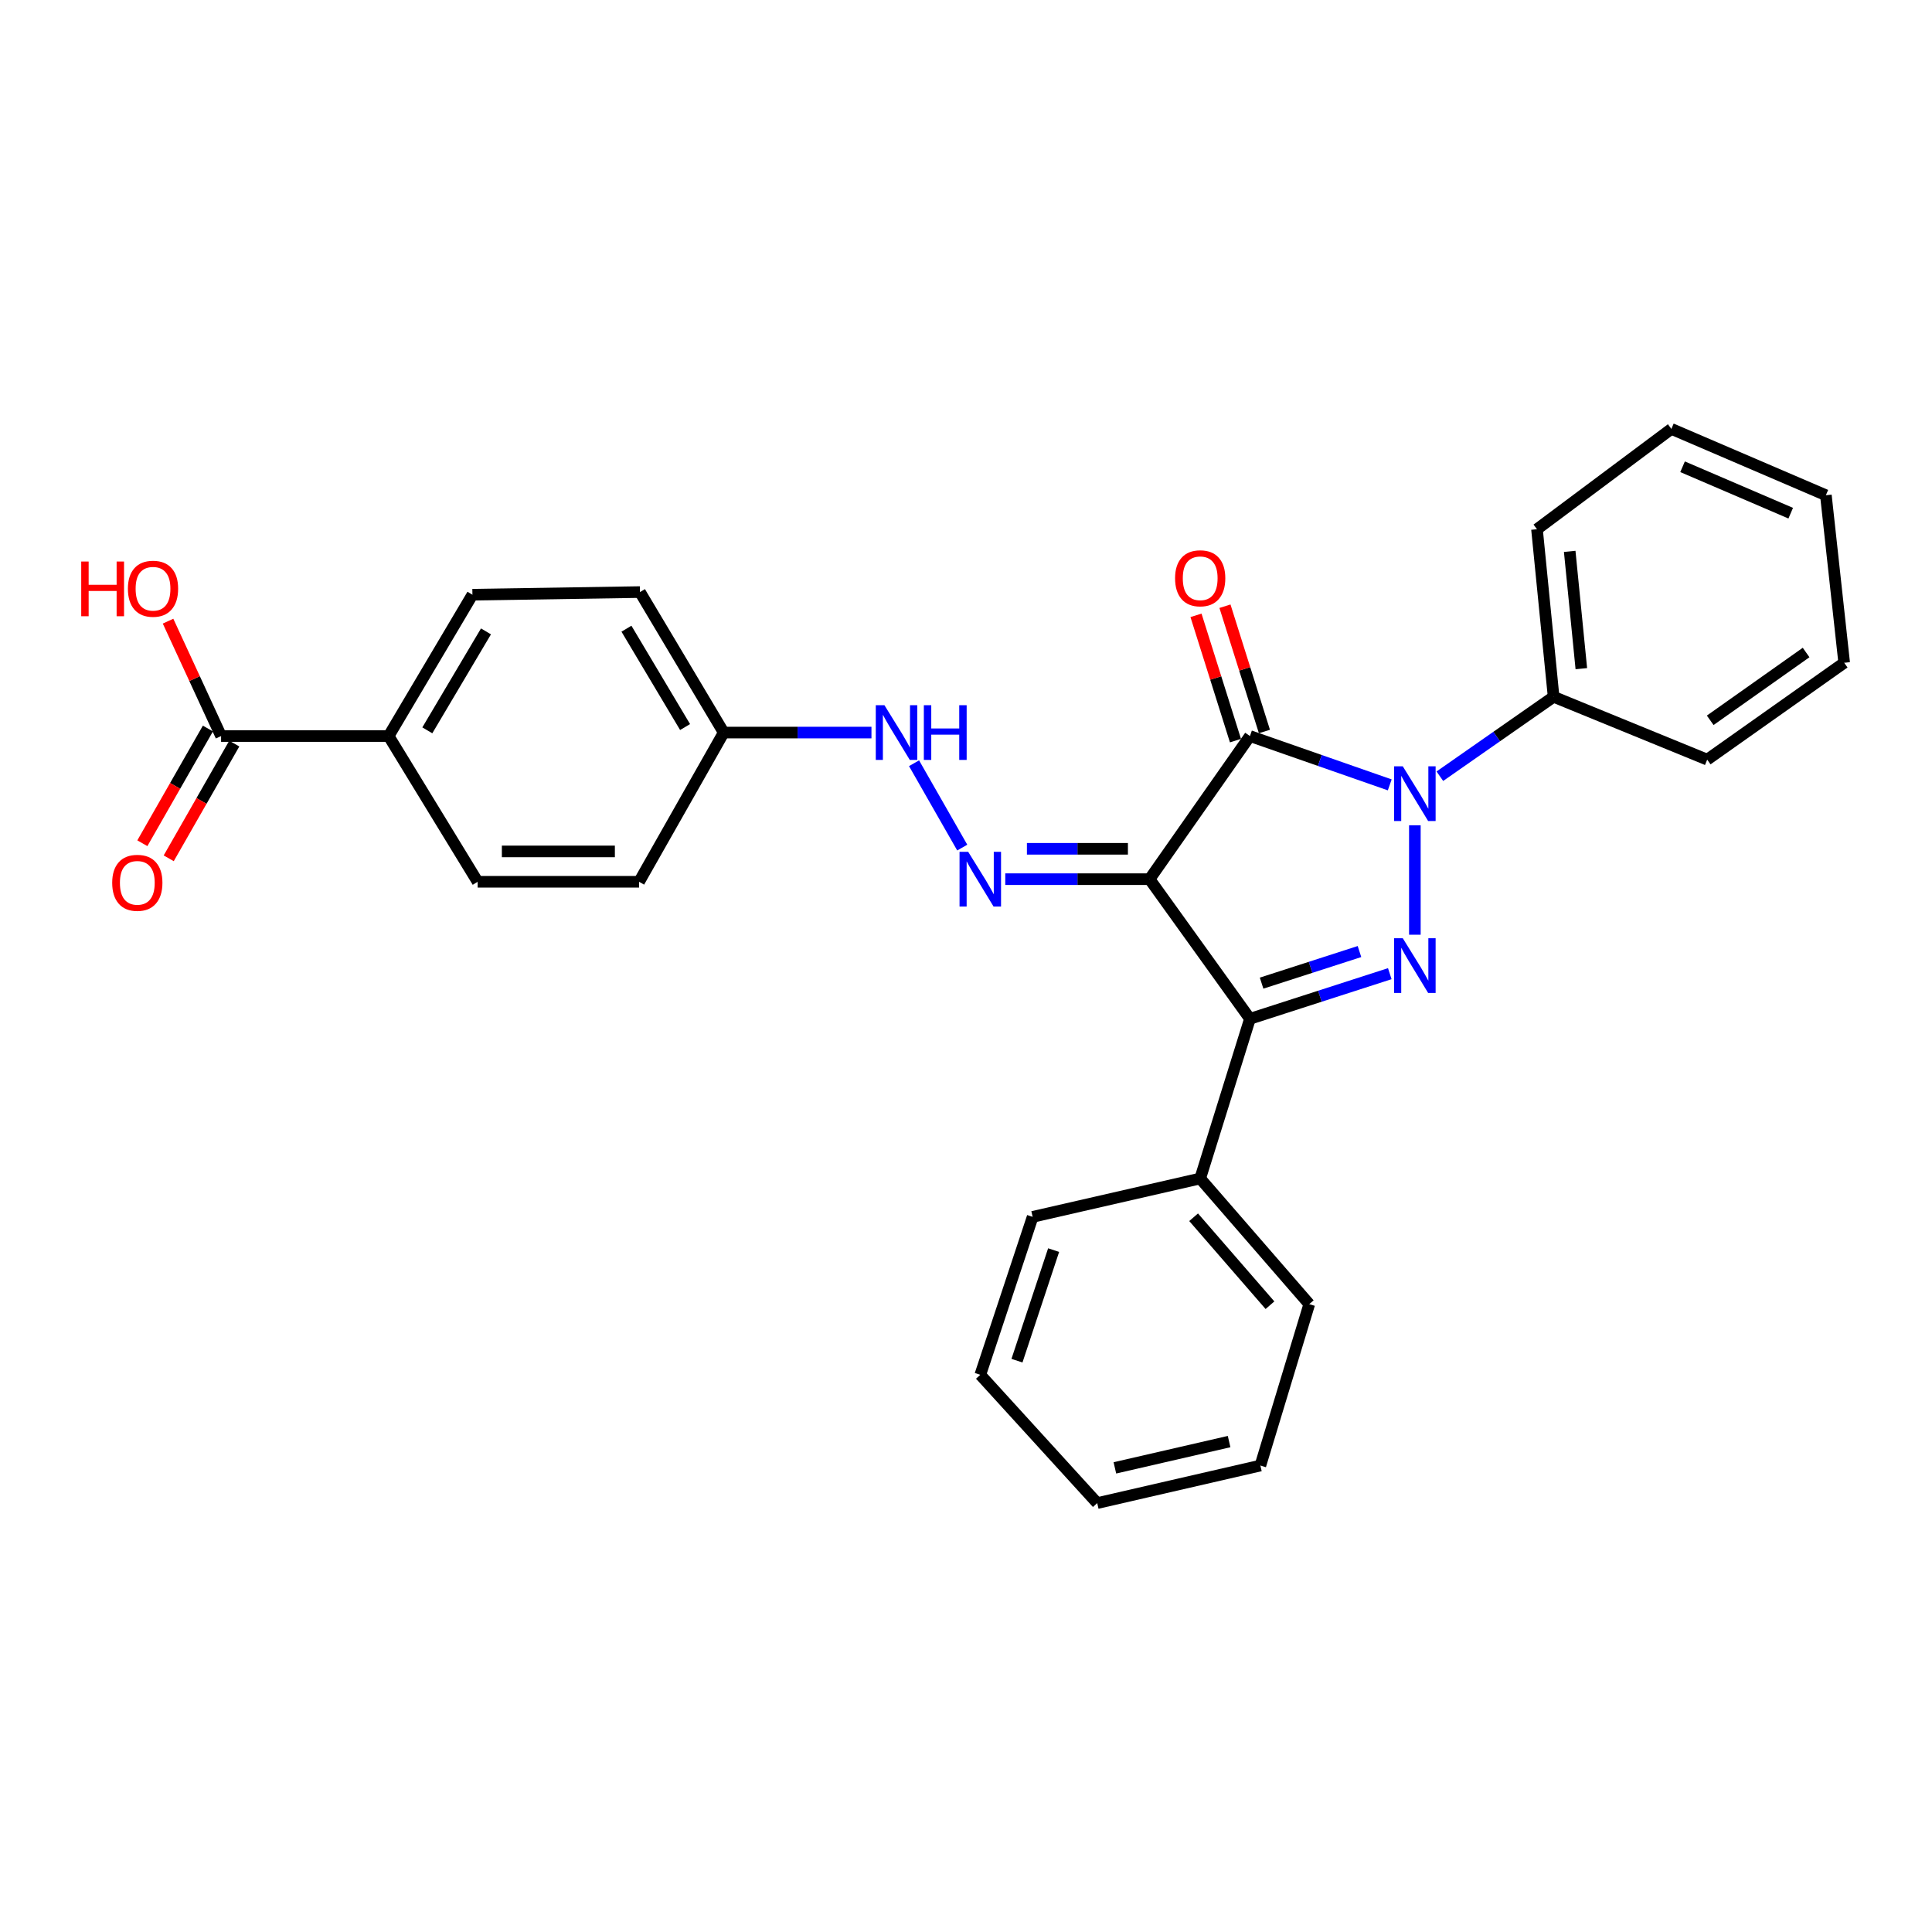 <?xml version='1.0' encoding='iso-8859-1'?>
<svg version='1.1' baseProfile='full'
              xmlns='http://www.w3.org/2000/svg'
                      xmlns:rdkit='http://www.rdkit.org/xml'
                      xmlns:xlink='http://www.w3.org/1999/xlink'
                  xml:space='preserve'
width='1000px' height='1000px' viewBox='0 0 1000 1000'>
<!-- END OF HEADER -->
<rect style='opacity:1.0;fill:#FFFFFF;stroke:none' width='1000' height='1000' x='0' y='0'> </rect>
<path class='bond-0' d='M 595.013,455.056 L 646.968,380.982' style='fill:none;fill-rule:evenodd;stroke:#000000;stroke-width:6px;stroke-linecap:butt;stroke-linejoin:miter;stroke-opacity:1' />
<path class='bond-3' d='M 595.013,455.056 L 646.968,527.331' style='fill:none;fill-rule:evenodd;stroke:#000000;stroke-width:6px;stroke-linecap:butt;stroke-linejoin:miter;stroke-opacity:1' />
<path class='bond-4' d='M 595.013,455.056 L 557.669,455.056' style='fill:none;fill-rule:evenodd;stroke:#000000;stroke-width:6px;stroke-linecap:butt;stroke-linejoin:miter;stroke-opacity:1' />
<path class='bond-4' d='M 557.669,455.056 L 520.326,455.056' style='fill:none;fill-rule:evenodd;stroke:#0000FF;stroke-width:6px;stroke-linecap:butt;stroke-linejoin:miter;stroke-opacity:1' />
<path class='bond-4' d='M 583.809,439.339 L 557.669,439.339' style='fill:none;fill-rule:evenodd;stroke:#000000;stroke-width:6px;stroke-linecap:butt;stroke-linejoin:miter;stroke-opacity:1' />
<path class='bond-4' d='M 557.669,439.339 L 531.529,439.339' style='fill:none;fill-rule:evenodd;stroke:#0000FF;stroke-width:6px;stroke-linecap:butt;stroke-linejoin:miter;stroke-opacity:1' />
<path class='bond-1' d='M 646.968,380.982 L 683.15,393.618' style='fill:none;fill-rule:evenodd;stroke:#000000;stroke-width:6px;stroke-linecap:butt;stroke-linejoin:miter;stroke-opacity:1' />
<path class='bond-1' d='M 683.15,393.618 L 719.332,406.253' style='fill:none;fill-rule:evenodd;stroke:#0000FF;stroke-width:6px;stroke-linecap:butt;stroke-linejoin:miter;stroke-opacity:1' />
<path class='bond-6' d='M 654.464,378.621 L 644.251,346.198' style='fill:none;fill-rule:evenodd;stroke:#000000;stroke-width:6px;stroke-linecap:butt;stroke-linejoin:miter;stroke-opacity:1' />
<path class='bond-6' d='M 644.251,346.198 L 634.037,313.775' style='fill:none;fill-rule:evenodd;stroke:#FF0000;stroke-width:6px;stroke-linecap:butt;stroke-linejoin:miter;stroke-opacity:1' />
<path class='bond-6' d='M 639.472,383.343 L 629.259,350.92' style='fill:none;fill-rule:evenodd;stroke:#000000;stroke-width:6px;stroke-linecap:butt;stroke-linejoin:miter;stroke-opacity:1' />
<path class='bond-6' d='M 629.259,350.92 L 619.046,318.497' style='fill:none;fill-rule:evenodd;stroke:#FF0000;stroke-width:6px;stroke-linecap:butt;stroke-linejoin:miter;stroke-opacity:1' />
<path class='bond-8' d='M 745.262,401.768 L 774.703,381.215' style='fill:none;fill-rule:evenodd;stroke:#0000FF;stroke-width:6px;stroke-linecap:butt;stroke-linejoin:miter;stroke-opacity:1' />
<path class='bond-8' d='M 774.703,381.215 L 804.145,360.663' style='fill:none;fill-rule:evenodd;stroke:#000000;stroke-width:6px;stroke-linecap:butt;stroke-linejoin:miter;stroke-opacity:1' />
<path class='bond-28' d='M 732.333,427.178 L 732.333,483.807' style='fill:none;fill-rule:evenodd;stroke:#0000FF;stroke-width:6px;stroke-linecap:butt;stroke-linejoin:miter;stroke-opacity:1' />
<path class='bond-2' d='M 719.35,503.972 L 683.159,515.651' style='fill:none;fill-rule:evenodd;stroke:#0000FF;stroke-width:6px;stroke-linecap:butt;stroke-linejoin:miter;stroke-opacity:1' />
<path class='bond-2' d='M 683.159,515.651 L 646.968,527.331' style='fill:none;fill-rule:evenodd;stroke:#000000;stroke-width:6px;stroke-linecap:butt;stroke-linejoin:miter;stroke-opacity:1' />
<path class='bond-2' d='M 703.665,492.517 L 678.332,500.693' style='fill:none;fill-rule:evenodd;stroke:#0000FF;stroke-width:6px;stroke-linecap:butt;stroke-linejoin:miter;stroke-opacity:1' />
<path class='bond-2' d='M 678.332,500.693 L 652.998,508.869' style='fill:none;fill-rule:evenodd;stroke:#000000;stroke-width:6px;stroke-linecap:butt;stroke-linejoin:miter;stroke-opacity:1' />
<path class='bond-9' d='M 646.968,527.331 L 621.217,609.989' style='fill:none;fill-rule:evenodd;stroke:#000000;stroke-width:6px;stroke-linecap:butt;stroke-linejoin:miter;stroke-opacity:1' />
<path class='bond-7' d='M 498.057,438.711 L 473.11,395.049' style='fill:none;fill-rule:evenodd;stroke:#0000FF;stroke-width:6px;stroke-linecap:butt;stroke-linejoin:miter;stroke-opacity:1' />
<path class='bond-5' d='M 114.436,380.982 L 201.154,380.982' style='fill:none;fill-rule:evenodd;stroke:#000000;stroke-width:6px;stroke-linecap:butt;stroke-linejoin:miter;stroke-opacity:1' />
<path class='bond-11' d='M 107.613,377.083 L 90.647,406.771' style='fill:none;fill-rule:evenodd;stroke:#000000;stroke-width:6px;stroke-linecap:butt;stroke-linejoin:miter;stroke-opacity:1' />
<path class='bond-11' d='M 90.647,406.771 L 73.681,436.46' style='fill:none;fill-rule:evenodd;stroke:#FF0000;stroke-width:6px;stroke-linecap:butt;stroke-linejoin:miter;stroke-opacity:1' />
<path class='bond-11' d='M 121.259,384.882 L 104.294,414.57' style='fill:none;fill-rule:evenodd;stroke:#000000;stroke-width:6px;stroke-linecap:butt;stroke-linejoin:miter;stroke-opacity:1' />
<path class='bond-11' d='M 104.294,414.57 L 87.328,444.258' style='fill:none;fill-rule:evenodd;stroke:#FF0000;stroke-width:6px;stroke-linecap:butt;stroke-linejoin:miter;stroke-opacity:1' />
<path class='bond-15' d='M 114.436,380.982 L 100.711,351.246' style='fill:none;fill-rule:evenodd;stroke:#000000;stroke-width:6px;stroke-linecap:butt;stroke-linejoin:miter;stroke-opacity:1' />
<path class='bond-15' d='M 100.711,351.246 L 86.985,321.509' style='fill:none;fill-rule:evenodd;stroke:#FF0000;stroke-width:6px;stroke-linecap:butt;stroke-linejoin:miter;stroke-opacity:1' />
<path class='bond-14' d='M 451.065,379.175 L 412.831,379.175' style='fill:none;fill-rule:evenodd;stroke:#0000FF;stroke-width:6px;stroke-linecap:butt;stroke-linejoin:miter;stroke-opacity:1' />
<path class='bond-14' d='M 412.831,379.175 L 374.598,379.175' style='fill:none;fill-rule:evenodd;stroke:#000000;stroke-width:6px;stroke-linecap:butt;stroke-linejoin:miter;stroke-opacity:1' />
<path class='bond-18' d='M 804.145,360.663 L 795.544,273.928' style='fill:none;fill-rule:evenodd;stroke:#000000;stroke-width:6px;stroke-linecap:butt;stroke-linejoin:miter;stroke-opacity:1' />
<path class='bond-18' d='M 818.496,346.102 L 812.475,285.387' style='fill:none;fill-rule:evenodd;stroke:#000000;stroke-width:6px;stroke-linecap:butt;stroke-linejoin:miter;stroke-opacity:1' />
<path class='bond-19' d='M 804.145,360.663 L 883.641,393.181' style='fill:none;fill-rule:evenodd;stroke:#000000;stroke-width:6px;stroke-linecap:butt;stroke-linejoin:miter;stroke-opacity:1' />
<path class='bond-20' d='M 621.217,609.989 L 677.67,675.025' style='fill:none;fill-rule:evenodd;stroke:#000000;stroke-width:6px;stroke-linecap:butt;stroke-linejoin:miter;stroke-opacity:1' />
<path class='bond-20' d='M 617.816,630.047 L 657.332,675.573' style='fill:none;fill-rule:evenodd;stroke:#000000;stroke-width:6px;stroke-linecap:butt;stroke-linejoin:miter;stroke-opacity:1' />
<path class='bond-21' d='M 621.217,609.989 L 534.499,629.845' style='fill:none;fill-rule:evenodd;stroke:#000000;stroke-width:6px;stroke-linecap:butt;stroke-linejoin:miter;stroke-opacity:1' />
<path class='bond-10' d='M 201.154,380.982 L 244.526,307.817' style='fill:none;fill-rule:evenodd;stroke:#000000;stroke-width:6px;stroke-linecap:butt;stroke-linejoin:miter;stroke-opacity:1' />
<path class='bond-10' d='M 221.18,378.022 L 251.541,326.806' style='fill:none;fill-rule:evenodd;stroke:#000000;stroke-width:6px;stroke-linecap:butt;stroke-linejoin:miter;stroke-opacity:1' />
<path class='bond-29' d='M 201.154,380.982 L 247.233,456.41' style='fill:none;fill-rule:evenodd;stroke:#000000;stroke-width:6px;stroke-linecap:butt;stroke-linejoin:miter;stroke-opacity:1' />
<path class='bond-12' d='M 244.526,307.817 L 331.244,306.454' style='fill:none;fill-rule:evenodd;stroke:#000000;stroke-width:6px;stroke-linecap:butt;stroke-linejoin:miter;stroke-opacity:1' />
<path class='bond-13' d='M 247.233,456.41 L 330.79,456.41' style='fill:none;fill-rule:evenodd;stroke:#000000;stroke-width:6px;stroke-linecap:butt;stroke-linejoin:miter;stroke-opacity:1' />
<path class='bond-13' d='M 259.766,440.692 L 318.256,440.692' style='fill:none;fill-rule:evenodd;stroke:#000000;stroke-width:6px;stroke-linecap:butt;stroke-linejoin:miter;stroke-opacity:1' />
<path class='bond-16' d='M 374.598,379.175 L 330.79,456.41' style='fill:none;fill-rule:evenodd;stroke:#000000;stroke-width:6px;stroke-linecap:butt;stroke-linejoin:miter;stroke-opacity:1' />
<path class='bond-17' d='M 374.598,379.175 L 331.244,306.454' style='fill:none;fill-rule:evenodd;stroke:#000000;stroke-width:6px;stroke-linecap:butt;stroke-linejoin:miter;stroke-opacity:1' />
<path class='bond-17' d='M 354.595,376.315 L 324.247,325.411' style='fill:none;fill-rule:evenodd;stroke:#000000;stroke-width:6px;stroke-linecap:butt;stroke-linejoin:miter;stroke-opacity:1' />
<path class='bond-25' d='M 795.544,273.928 L 865.103,221.998' style='fill:none;fill-rule:evenodd;stroke:#000000;stroke-width:6px;stroke-linecap:butt;stroke-linejoin:miter;stroke-opacity:1' />
<path class='bond-23' d='M 883.641,393.181 L 954.545,343.05' style='fill:none;fill-rule:evenodd;stroke:#000000;stroke-width:6px;stroke-linecap:butt;stroke-linejoin:miter;stroke-opacity:1' />
<path class='bond-23' d='M 885.203,372.827 L 934.836,337.736' style='fill:none;fill-rule:evenodd;stroke:#000000;stroke-width:6px;stroke-linecap:butt;stroke-linejoin:miter;stroke-opacity:1' />
<path class='bond-24' d='M 677.67,675.025 L 652.373,758.564' style='fill:none;fill-rule:evenodd;stroke:#000000;stroke-width:6px;stroke-linecap:butt;stroke-linejoin:miter;stroke-opacity:1' />
<path class='bond-22' d='M 534.499,629.845 L 507.395,711.603' style='fill:none;fill-rule:evenodd;stroke:#000000;stroke-width:6px;stroke-linecap:butt;stroke-linejoin:miter;stroke-opacity:1' />
<path class='bond-22' d='M 545.353,647.055 L 526.38,704.286' style='fill:none;fill-rule:evenodd;stroke:#000000;stroke-width:6px;stroke-linecap:butt;stroke-linejoin:miter;stroke-opacity:1' />
<path class='bond-26' d='M 507.395,711.603 L 567.917,778.002' style='fill:none;fill-rule:evenodd;stroke:#000000;stroke-width:6px;stroke-linecap:butt;stroke-linejoin:miter;stroke-opacity:1' />
<path class='bond-27' d='M 954.545,343.05 L 945.071,256.332' style='fill:none;fill-rule:evenodd;stroke:#000000;stroke-width:6px;stroke-linecap:butt;stroke-linejoin:miter;stroke-opacity:1' />
<path class='bond-30' d='M 652.373,758.564 L 567.917,778.002' style='fill:none;fill-rule:evenodd;stroke:#000000;stroke-width:6px;stroke-linecap:butt;stroke-linejoin:miter;stroke-opacity:1' />
<path class='bond-30' d='M 636.18,746.163 L 577.06,759.769' style='fill:none;fill-rule:evenodd;stroke:#000000;stroke-width:6px;stroke-linecap:butt;stroke-linejoin:miter;stroke-opacity:1' />
<path class='bond-31' d='M 865.103,221.998 L 945.071,256.332' style='fill:none;fill-rule:evenodd;stroke:#000000;stroke-width:6px;stroke-linecap:butt;stroke-linejoin:miter;stroke-opacity:1' />
<path class='bond-31' d='M 870.897,241.591 L 926.875,265.625' style='fill:none;fill-rule:evenodd;stroke:#000000;stroke-width:6px;stroke-linecap:butt;stroke-linejoin:miter;stroke-opacity:1' />
<path  class='atom-2' d='M 726.073 396.633
L 735.353 411.633
Q 736.273 413.113, 737.753 415.793
Q 739.233 418.473, 739.313 418.633
L 739.313 396.633
L 743.073 396.633
L 743.073 424.953
L 739.193 424.953
L 729.233 408.553
Q 728.073 406.633, 726.833 404.433
Q 725.633 402.233, 725.273 401.553
L 725.273 424.953
L 721.593 424.953
L 721.593 396.633
L 726.073 396.633
' fill='#0000FF'/>
<path  class='atom-3' d='M 726.073 485.622
L 735.353 500.622
Q 736.273 502.102, 737.753 504.782
Q 739.233 507.462, 739.313 507.622
L 739.313 485.622
L 743.073 485.622
L 743.073 513.942
L 739.193 513.942
L 729.233 497.542
Q 728.073 495.622, 726.833 493.422
Q 725.633 491.222, 725.273 490.542
L 725.273 513.942
L 721.593 513.942
L 721.593 485.622
L 726.073 485.622
' fill='#0000FF'/>
<path  class='atom-5' d='M 501.135 440.896
L 510.415 455.896
Q 511.335 457.376, 512.815 460.056
Q 514.295 462.736, 514.375 462.896
L 514.375 440.896
L 518.135 440.896
L 518.135 469.216
L 514.255 469.216
L 504.295 452.816
Q 503.135 450.896, 501.895 448.696
Q 500.695 446.496, 500.335 445.816
L 500.335 469.216
L 496.655 469.216
L 496.655 440.896
L 501.135 440.896
' fill='#0000FF'/>
<path  class='atom-7' d='M 608.217 299.313
Q 608.217 292.513, 611.577 288.713
Q 614.937 284.913, 621.217 284.913
Q 627.497 284.913, 630.857 288.713
Q 634.217 292.513, 634.217 299.313
Q 634.217 306.193, 630.817 310.113
Q 627.417 313.993, 621.217 313.993
Q 614.977 313.993, 611.577 310.113
Q 608.217 306.233, 608.217 299.313
M 621.217 310.793
Q 625.537 310.793, 627.857 307.913
Q 630.217 304.993, 630.217 299.313
Q 630.217 293.753, 627.857 290.953
Q 625.537 288.113, 621.217 288.113
Q 616.897 288.113, 614.537 290.913
Q 612.217 293.713, 612.217 299.313
Q 612.217 305.033, 614.537 307.913
Q 616.897 310.793, 621.217 310.793
' fill='#FF0000'/>
<path  class='atom-8' d='M 457.781 365.015
L 467.061 380.015
Q 467.981 381.495, 469.461 384.175
Q 470.941 386.855, 471.021 387.015
L 471.021 365.015
L 474.781 365.015
L 474.781 393.335
L 470.901 393.335
L 460.941 376.935
Q 459.781 375.015, 458.541 372.815
Q 457.341 370.615, 456.981 369.935
L 456.981 393.335
L 453.301 393.335
L 453.301 365.015
L 457.781 365.015
' fill='#0000FF'/>
<path  class='atom-8' d='M 478.181 365.015
L 482.021 365.015
L 482.021 377.055
L 496.501 377.055
L 496.501 365.015
L 500.341 365.015
L 500.341 393.335
L 496.501 393.335
L 496.501 380.255
L 482.021 380.255
L 482.021 393.335
L 478.181 393.335
L 478.181 365.015
' fill='#0000FF'/>
<path  class='atom-12' d='M 58.073 456.944
Q 58.073 450.144, 61.433 446.344
Q 64.793 442.544, 71.073 442.544
Q 77.353 442.544, 80.713 446.344
Q 84.073 450.144, 84.073 456.944
Q 84.073 463.824, 80.673 467.744
Q 77.273 471.624, 71.073 471.624
Q 64.833 471.624, 61.433 467.744
Q 58.073 463.864, 58.073 456.944
M 71.073 468.424
Q 75.393 468.424, 77.713 465.544
Q 80.073 462.624, 80.073 456.944
Q 80.073 451.384, 77.713 448.584
Q 75.393 445.744, 71.073 445.744
Q 66.753 445.744, 64.393 448.544
Q 62.073 451.344, 62.073 456.944
Q 62.073 462.664, 64.393 465.544
Q 66.753 468.424, 71.073 468.424
' fill='#FF0000'/>
<path  class='atom-16' d='M 42.042 290.647
L 45.882 290.647
L 45.882 302.687
L 60.362 302.687
L 60.362 290.647
L 64.202 290.647
L 64.202 318.967
L 60.362 318.967
L 60.362 305.887
L 45.882 305.887
L 45.882 318.967
L 42.042 318.967
L 42.042 290.647
' fill='#FF0000'/>
<path  class='atom-16' d='M 66.202 304.727
Q 66.202 297.927, 69.562 294.127
Q 72.922 290.327, 79.202 290.327
Q 85.482 290.327, 88.842 294.127
Q 92.202 297.927, 92.202 304.727
Q 92.202 311.607, 88.802 315.527
Q 85.402 319.407, 79.202 319.407
Q 72.962 319.407, 69.562 315.527
Q 66.202 311.647, 66.202 304.727
M 79.202 316.207
Q 83.522 316.207, 85.842 313.327
Q 88.202 310.407, 88.202 304.727
Q 88.202 299.167, 85.842 296.367
Q 83.522 293.527, 79.202 293.527
Q 74.882 293.527, 72.522 296.327
Q 70.202 299.127, 70.202 304.727
Q 70.202 310.447, 72.522 313.327
Q 74.882 316.207, 79.202 316.207
' fill='#FF0000'/>
</svg>
